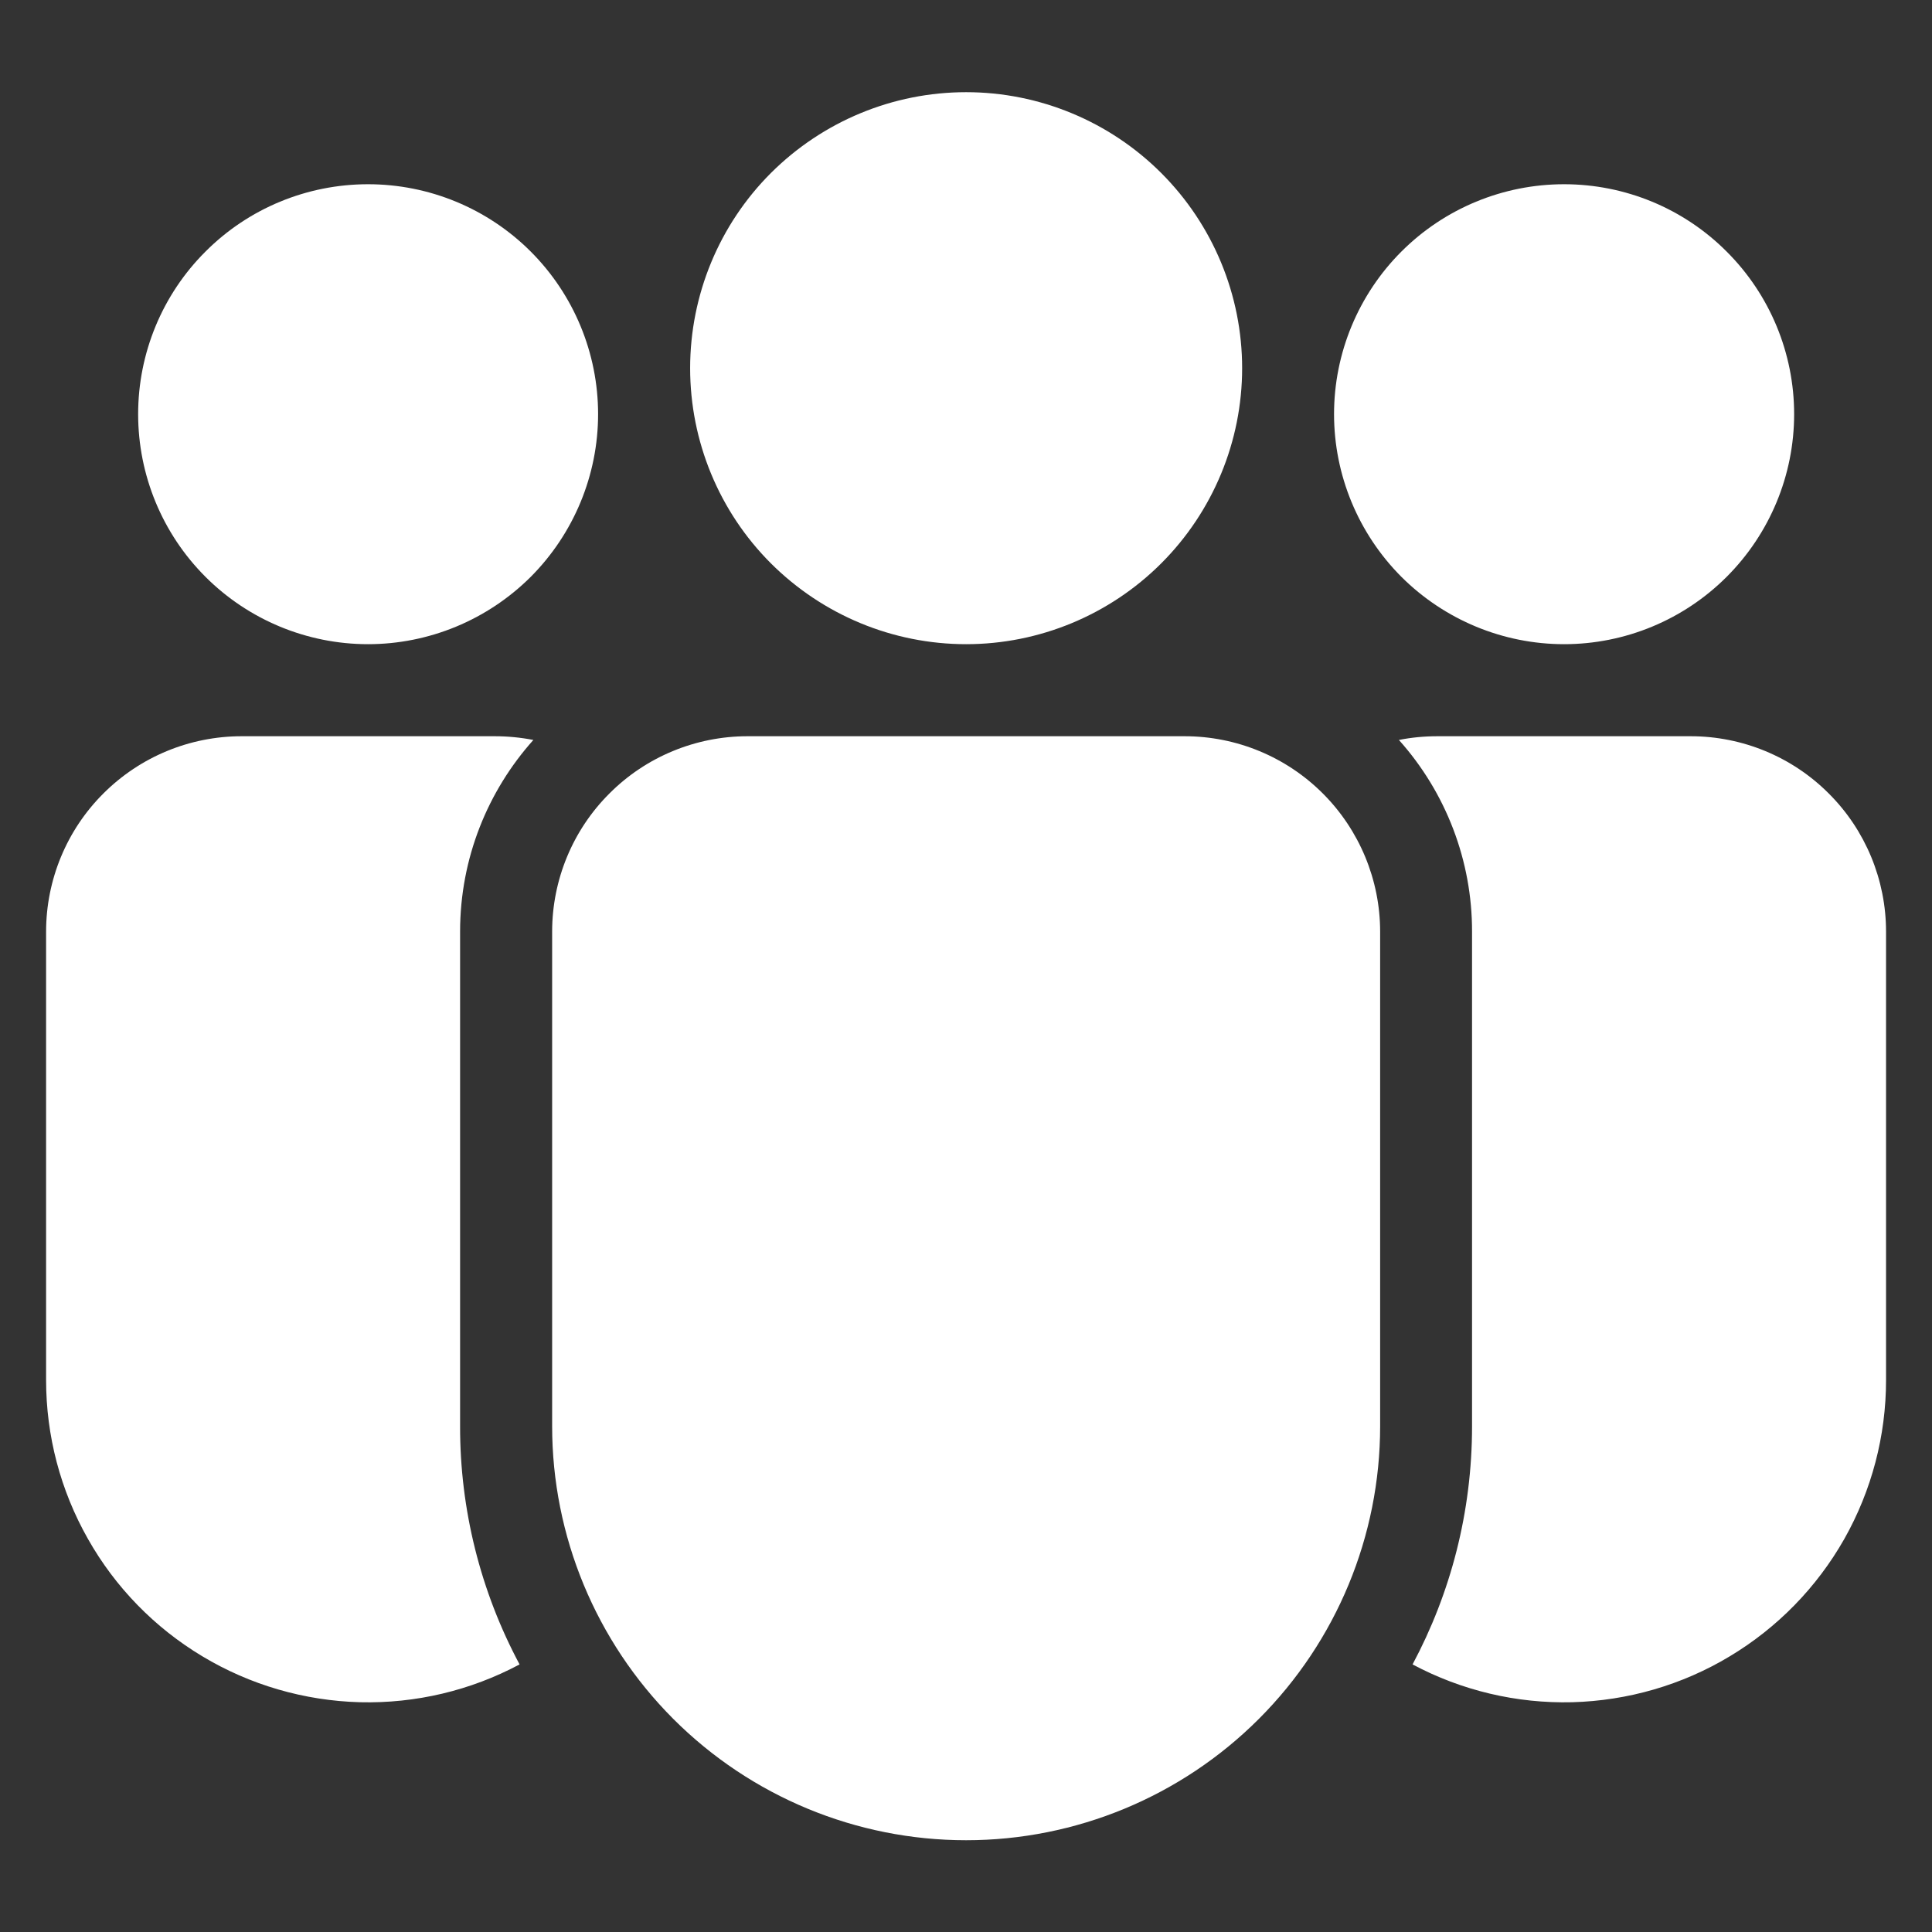 <svg width="14" height="14" viewBox="0 0 14 14" fill="none" xmlns="http://www.w3.org/2000/svg">
<rect x="0" y="0" width="14" height="14" fill="#333333" stroke="none"/>
<path d="M5.001 2.668C5.001 2.138 5.211 1.629 5.586 1.254C5.962 0.879 6.47 0.668 7.001 0.668C7.531 0.668 8.04 0.879 8.415 1.254C8.79 1.629 9.001 2.138 9.001 2.668C9.001 3.198 8.79 3.707 8.415 4.082C8.04 4.457 7.531 4.668 7.001 4.668C6.47 4.668 5.962 4.457 5.586 4.082C5.211 3.707 5.001 3.198 5.001 2.668ZM11.334 1.335C10.892 1.335 10.468 1.51 10.155 1.823C9.843 2.135 9.667 2.559 9.667 3.001C9.667 3.443 9.843 3.867 10.155 4.18C10.468 4.492 10.892 4.668 11.334 4.668C11.776 4.668 12.2 4.492 12.512 4.18C12.825 3.867 13.001 3.443 13.001 3.001C13.001 2.559 12.825 2.135 12.512 1.823C12.2 1.51 11.776 1.335 11.334 1.335ZM2.667 1.335C2.225 1.335 1.801 1.51 1.489 1.823C1.176 2.135 1.001 2.559 1.001 3.001C1.001 3.443 1.176 3.867 1.489 4.18C1.801 4.492 2.225 4.668 2.667 4.668C3.109 4.668 3.533 4.492 3.846 4.18C4.158 3.867 4.334 3.443 4.334 3.001C4.334 2.559 4.158 2.135 3.846 1.823C3.533 1.51 3.109 1.335 2.667 1.335ZM5.417 5.335C5.042 5.335 4.681 5.484 4.416 5.75C4.15 6.015 4.001 6.376 4.001 6.751V10.335C4.001 11.13 4.317 11.893 4.879 12.456C5.442 13.019 6.205 13.335 7.001 13.335C7.796 13.335 8.559 13.019 9.122 12.456C9.685 11.893 10.001 11.13 10.001 10.335V6.751C10.001 6.376 9.851 6.015 9.586 5.75C9.32 5.484 8.96 5.335 8.584 5.335H5.417ZM3.334 6.751C3.334 6.218 3.535 5.731 3.865 5.362C3.772 5.344 3.678 5.335 3.584 5.335H1.751C1.375 5.335 1.015 5.484 0.749 5.75C0.483 6.015 0.334 6.376 0.334 6.751V10.001C0.334 10.404 0.438 10.8 0.637 11.151C0.835 11.502 1.121 11.795 1.466 12.002C1.812 12.21 2.205 12.324 2.608 12.335C3.011 12.345 3.409 12.251 3.765 12.061C3.481 11.53 3.333 10.937 3.334 10.335V6.751ZM10.667 10.335C10.667 10.959 10.511 11.546 10.236 12.061C10.592 12.251 10.991 12.345 11.393 12.335C11.796 12.324 12.19 12.21 12.535 12.002C12.88 11.795 13.166 11.502 13.365 11.151C13.563 10.8 13.667 10.404 13.667 10.001V6.751C13.667 6.376 13.518 6.015 13.252 5.75C12.987 5.484 12.626 5.335 12.251 5.335H10.417C10.321 5.335 10.227 5.344 10.137 5.362C10.479 5.744 10.668 6.239 10.667 6.751V10.335Z" fill="white"/>
</svg>
